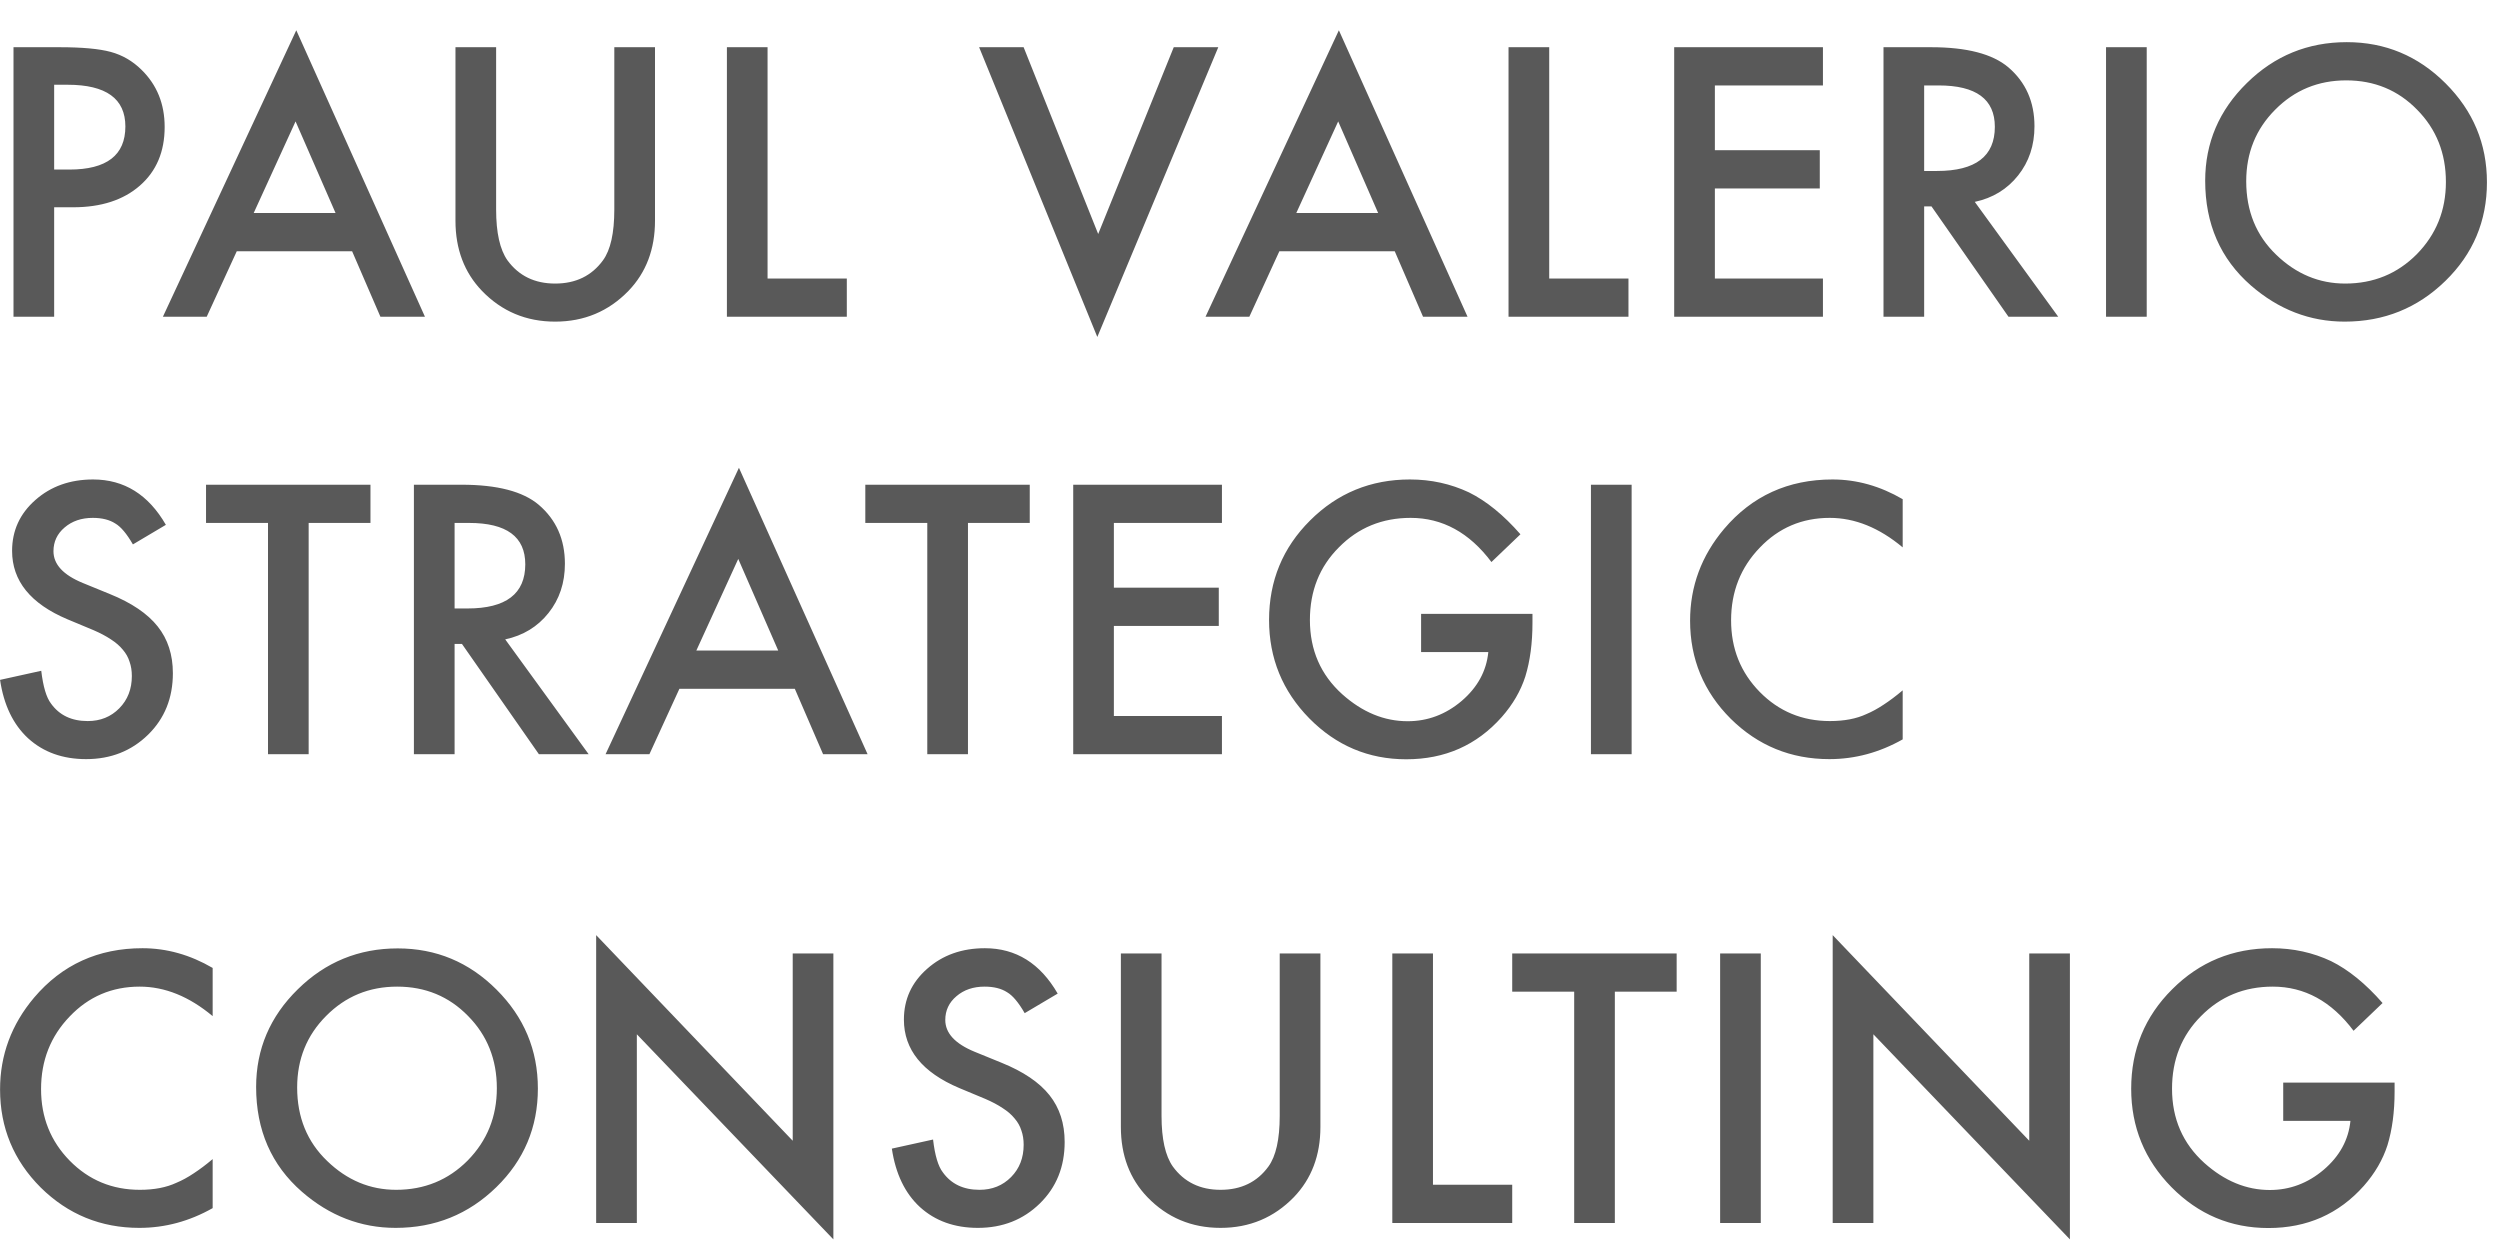 <svg xmlns="http://www.w3.org/2000/svg" width="80" height="40" viewBox="0 0 80 40" fill="none"><path d="M1.733 6.633V10.135H0.432V1.511H1.907C2.629 1.511 3.175 1.561 3.543 1.661C3.916 1.762 4.243 1.952 4.526 2.231C5.022 2.715 5.269 3.326 5.269 4.063C5.269 4.853 5.005 5.478 4.476 5.94C3.947 6.402 3.234 6.633 2.337 6.633H1.733ZM1.733 5.426H2.219C3.415 5.426 4.012 4.966 4.012 4.047C4.012 3.157 3.396 2.712 2.163 2.712H1.733V5.426ZM11.268 8.041H7.576L6.615 10.135H5.213L9.481 0.969L13.598 10.135H12.173L11.268 8.041ZM10.738 6.817L9.458 3.885L8.118 6.817H10.738ZM15.876 1.511V6.706C15.876 7.447 15.997 7.988 16.239 8.331C16.601 8.826 17.109 9.074 17.764 9.074C18.424 9.074 18.934 8.826 19.295 8.331C19.537 8 19.658 7.458 19.658 6.706V1.511H20.96V7.063C20.96 7.972 20.677 8.72 20.11 9.309C19.474 9.964 18.692 10.292 17.764 10.292C16.837 10.292 16.057 9.964 15.424 9.309C14.858 8.72 14.575 7.972 14.575 7.063V1.511H15.876ZM24.562 1.511V8.912H27.098V10.135H23.261V1.511H24.562ZM32.756 1.511L35.142 7.488L37.56 1.511H38.985L35.114 10.783L31.332 1.511H32.756ZM44.632 8.041H40.939L39.979 10.135H38.577L42.844 0.969L46.961 10.135H45.537L44.632 8.041ZM44.101 6.817L42.822 3.885L41.481 6.817H44.101ZM49.575 1.511V8.912H52.111V10.135H48.273V1.511H49.575ZM58.334 2.734H54.876V4.806H58.233V6.03H54.876V8.912H58.334V10.135H53.574V1.511H58.334V2.734ZM63.193 6.46L65.863 10.135H64.271L61.808 6.605H61.573V10.135H60.272V1.511H61.797C62.936 1.511 63.759 1.725 64.266 2.153C64.824 2.63 65.103 3.259 65.103 4.041C65.103 4.652 64.928 5.177 64.578 5.616C64.228 6.056 63.767 6.337 63.193 6.46ZM61.573 5.471H61.986C63.219 5.471 63.835 5 63.835 4.058C63.835 3.175 63.236 2.734 62.037 2.734H61.573V5.471ZM68.695 1.511V10.135H67.393V1.511H68.695ZM70.566 5.784C70.566 4.57 71.011 3.527 71.901 2.656C72.787 1.784 73.852 1.349 75.096 1.349C76.325 1.349 77.379 1.788 78.258 2.667C79.14 3.546 79.582 4.601 79.582 5.834C79.582 7.074 79.138 8.126 78.252 8.99C77.362 9.858 76.288 10.292 75.029 10.292C73.916 10.292 72.916 9.906 72.029 9.135C71.054 8.283 70.566 7.165 70.566 5.784ZM71.879 5.801C71.879 6.754 72.199 7.538 72.839 8.152C73.476 8.767 74.212 9.074 75.046 9.074C75.951 9.074 76.714 8.761 77.336 8.136C77.958 7.502 78.269 6.732 78.269 5.823C78.269 4.903 77.962 4.132 77.347 3.51C76.737 2.885 75.981 2.572 75.079 2.572C74.182 2.572 73.424 2.885 72.806 3.51C72.188 4.129 71.879 4.892 71.879 5.801ZM5.308 16.795L4.253 17.421C4.055 17.078 3.867 16.855 3.688 16.751C3.502 16.631 3.262 16.572 2.968 16.572C2.607 16.572 2.307 16.674 2.068 16.879C1.83 17.08 1.711 17.334 1.711 17.639C1.711 18.06 2.024 18.398 2.649 18.655L3.51 19.007C4.21 19.29 4.722 19.637 5.046 20.046C5.37 20.452 5.532 20.951 5.532 21.543C5.532 22.337 5.267 22.992 4.739 23.51C4.206 24.031 3.545 24.292 2.756 24.292C2.007 24.292 1.389 24.07 0.901 23.627C0.421 23.184 0.121 22.56 0.002 21.756L1.32 21.465C1.38 21.972 1.484 22.322 1.633 22.515C1.901 22.888 2.292 23.074 2.806 23.074C3.212 23.074 3.549 22.938 3.817 22.666C4.085 22.394 4.219 22.05 4.219 21.633C4.219 21.465 4.195 21.312 4.146 21.175C4.102 21.033 4.029 20.905 3.929 20.789C3.832 20.67 3.705 20.56 3.549 20.46C3.392 20.355 3.206 20.257 2.99 20.164L2.158 19.817C0.977 19.318 0.387 18.588 0.387 17.628C0.387 16.98 0.635 16.438 1.13 16.002C1.625 15.563 2.242 15.343 2.979 15.343C3.973 15.343 4.75 15.827 5.308 16.795ZM9.877 16.734V24.135H8.576V16.734H6.593V15.511H11.855V16.734H9.877ZM16.167 20.46L18.837 24.135H17.245L14.782 20.605H14.547V24.135H13.245V15.511H14.77C15.91 15.511 16.733 15.725 17.239 16.153C17.798 16.63 18.077 17.259 18.077 18.041C18.077 18.652 17.902 19.177 17.552 19.616C17.202 20.056 16.74 20.337 16.167 20.46ZM14.547 19.471H14.96C16.193 19.471 16.809 19 16.809 18.058C16.809 17.175 16.21 16.734 15.011 16.734H14.547V19.471ZM25.434 22.041H21.741L20.781 24.135H19.378L23.646 14.969L27.763 24.135H26.339L25.434 22.041ZM24.903 20.817L23.624 17.885L22.283 20.817H24.903ZM30.975 16.734V24.135H29.673V16.734H27.69V15.511H32.952V16.734H30.975ZM39.102 16.734H35.644V18.806H39.001V20.03H35.644V22.912H39.102V24.135H34.343V15.511H39.102V16.734ZM45.475 19.644H49.039V19.929C49.039 20.577 48.963 21.151 48.81 21.649C48.661 22.111 48.41 22.543 48.056 22.945C47.255 23.847 46.237 24.297 45 24.297C43.794 24.297 42.76 23.861 41.9 22.99C41.04 22.115 40.61 21.065 40.61 19.84C40.61 18.588 41.047 17.527 41.922 16.656C42.798 15.781 43.863 15.343 45.118 15.343C45.792 15.343 46.421 15.481 47.006 15.756C47.564 16.032 48.114 16.479 48.654 17.097L47.726 17.985C47.019 17.043 46.157 16.572 45.14 16.572C44.228 16.572 43.462 16.887 42.844 17.516C42.226 18.134 41.917 18.909 41.917 19.84C41.917 20.8 42.261 21.592 42.95 22.214C43.595 22.791 44.293 23.079 45.045 23.079C45.686 23.079 46.261 22.863 46.771 22.432C47.281 21.996 47.566 21.474 47.626 20.867H45.475V19.644ZM52.212 15.511V24.135H50.91V15.511H52.212ZM60.886 15.974V17.516C60.134 16.887 59.356 16.572 58.551 16.572C57.665 16.572 56.918 16.89 56.311 17.527C55.701 18.16 55.395 18.935 55.395 19.851C55.395 20.756 55.701 21.519 56.311 22.141C56.922 22.763 57.671 23.074 58.557 23.074C59.015 23.074 59.404 23 59.724 22.851C59.903 22.776 60.087 22.675 60.277 22.549C60.471 22.422 60.674 22.27 60.886 22.091V23.66C60.141 24.081 59.359 24.292 58.54 24.292C57.307 24.292 56.255 23.861 55.384 23.001C54.516 22.134 54.083 21.087 54.083 19.862C54.083 18.764 54.446 17.784 55.172 16.924C56.066 15.87 57.222 15.343 58.641 15.343C59.415 15.343 60.164 15.553 60.886 15.974ZM6.805 30.974V32.516C6.053 31.887 5.275 31.572 4.47 31.572C3.584 31.572 2.837 31.89 2.23 32.527C1.62 33.16 1.314 33.935 1.314 34.851C1.314 35.756 1.62 36.519 2.23 37.141C2.841 37.763 3.59 38.074 4.476 38.074C4.934 38.074 5.323 37.999 5.643 37.85C5.822 37.776 6.007 37.675 6.196 37.549C6.39 37.422 6.593 37.27 6.805 37.091V38.66C6.061 39.081 5.279 39.292 4.459 39.292C3.227 39.292 2.175 38.861 1.303 38.001C0.436 37.134 0.002 36.087 0.002 34.862C0.002 33.764 0.365 32.784 1.091 31.924C1.985 30.87 3.141 30.343 4.56 30.343C5.334 30.343 6.083 30.553 6.805 30.974ZM8.196 34.784C8.196 33.57 8.641 32.527 9.531 31.656C10.417 30.784 11.482 30.349 12.726 30.349C13.955 30.349 15.009 30.788 15.888 31.667C16.77 32.546 17.212 33.602 17.212 34.834C17.212 36.074 16.768 37.126 15.882 37.99C14.992 38.858 13.918 39.292 12.659 39.292C11.546 39.292 10.546 38.906 9.66 38.135C8.684 37.283 8.196 36.165 8.196 34.784ZM9.509 34.801C9.509 35.754 9.829 36.538 10.47 37.152C11.106 37.767 11.842 38.074 12.676 38.074C13.581 38.074 14.344 37.761 14.966 37.136C15.588 36.502 15.899 35.732 15.899 34.823C15.899 33.903 15.592 33.132 14.977 32.51C14.367 31.885 13.611 31.572 12.709 31.572C11.812 31.572 11.054 31.885 10.436 32.51C9.818 33.129 9.509 33.892 9.509 34.801ZM19.077 39.135V29.924L25.367 36.504V30.511H26.668V39.66L20.379 33.097V39.135H19.077ZM33.846 31.795L32.79 32.421C32.593 32.078 32.405 31.855 32.226 31.751C32.04 31.631 31.8 31.572 31.506 31.572C31.144 31.572 30.845 31.674 30.606 31.879C30.368 32.08 30.249 32.334 30.249 32.639C30.249 33.06 30.561 33.398 31.187 33.656L32.047 34.007C32.747 34.29 33.26 34.637 33.584 35.046C33.907 35.452 34.069 35.951 34.069 36.543C34.069 37.337 33.805 37.992 33.276 38.51C32.744 39.031 32.083 39.292 31.293 39.292C30.545 39.292 29.927 39.07 29.439 38.627C28.958 38.184 28.659 37.56 28.539 36.756L29.858 36.465C29.917 36.972 30.021 37.322 30.171 37.515C30.439 37.888 30.83 38.074 31.343 38.074C31.749 38.074 32.086 37.938 32.355 37.666C32.623 37.394 32.757 37.05 32.757 36.633C32.757 36.465 32.733 36.312 32.684 36.175C32.639 36.033 32.567 35.905 32.466 35.789C32.37 35.67 32.243 35.56 32.086 35.46C31.93 35.355 31.744 35.257 31.528 35.164L30.696 34.817C29.515 34.318 28.925 33.589 28.925 32.628C28.925 31.98 29.172 31.438 29.668 31.002C30.163 30.563 30.779 30.343 31.517 30.343C32.511 30.343 33.287 30.827 33.846 31.795ZM37.169 30.511V35.706C37.169 36.447 37.29 36.988 37.532 37.331C37.894 37.826 38.402 38.074 39.057 38.074C39.717 38.074 40.227 37.826 40.588 37.331C40.83 37 40.951 36.458 40.951 35.706V30.511H42.253V36.063C42.253 36.972 41.969 37.72 41.404 38.309C40.767 38.964 39.985 39.292 39.057 39.292C38.13 39.292 37.35 38.964 36.717 38.309C36.151 37.72 35.868 36.972 35.868 36.063V30.511H37.169ZM45.855 30.511V37.912H48.391V39.135H44.554V30.511H45.855ZM51.675 31.734V39.135H50.374V31.734H48.391V30.511H53.653V31.734H51.675ZM56.345 30.511V39.135H55.044V30.511H56.345ZM58.646 39.135V29.924L64.936 36.504V30.511H66.237V39.66L59.948 33.097V39.135H58.646ZM73.063 34.644H76.627V34.929C76.627 35.577 76.551 36.151 76.398 36.65C76.249 37.111 75.998 37.543 75.644 37.946C74.843 38.847 73.825 39.297 72.588 39.297C71.382 39.297 70.349 38.861 69.488 37.99C68.628 37.115 68.198 36.065 68.198 34.84C68.198 33.589 68.635 32.527 69.511 31.656C70.386 30.781 71.451 30.343 72.706 30.343C73.38 30.343 74.009 30.481 74.594 30.756C75.152 31.032 75.702 31.479 76.242 32.097L75.314 32.985C74.607 32.043 73.745 31.572 72.728 31.572C71.816 31.572 71.05 31.887 70.432 32.516C69.814 33.134 69.505 33.909 69.505 34.84C69.505 35.8 69.85 36.592 70.538 37.214C71.183 37.791 71.881 38.08 72.633 38.08C73.274 38.08 73.849 37.864 74.359 37.432C74.869 36.996 75.154 36.474 75.214 35.867H73.063V34.644Z" fill="#595959"></path></svg>
